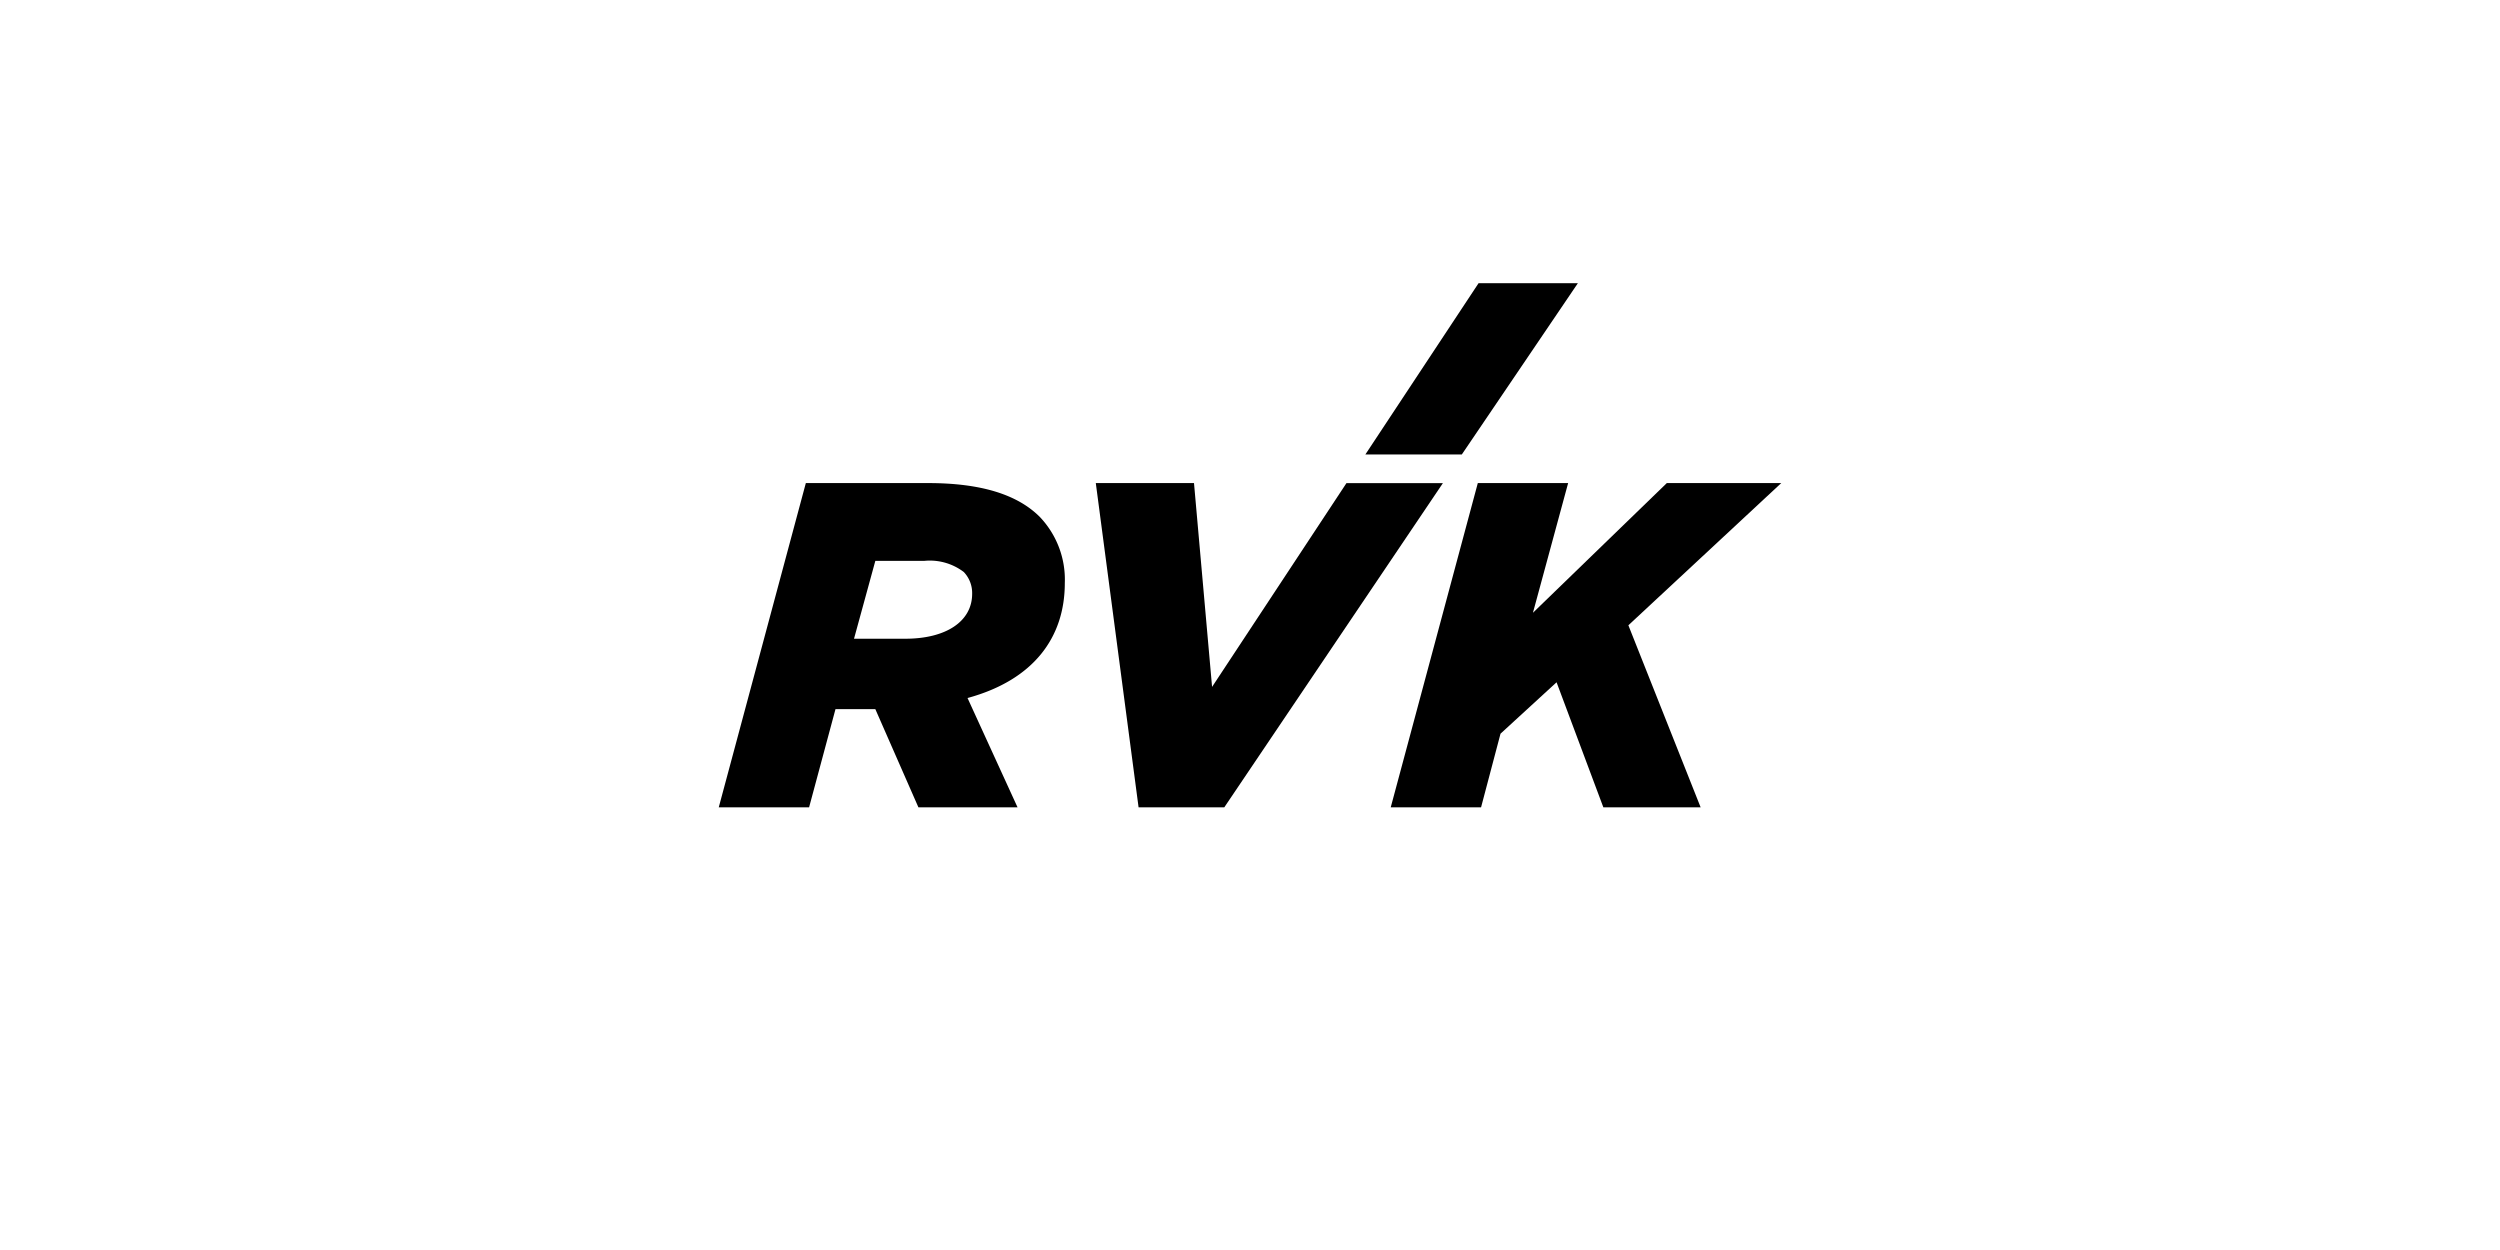 <svg id="Artwork" xmlns="http://www.w3.org/2000/svg" width="200" height="100" viewBox="0 0 200 100">
  <g>
    <path d="M72.435,51.098c3.224,0,5.337-1.371,5.337-3.595a2.435,2.435,0,0,0-.668-1.741,4.488,4.488,0,0,0-3.186-.89H70.026l-1.705,6.227Zm-7.968-12.452h9.784c4.336,0,7.19.964,8.931,2.705a7.265,7.265,0,0,1,2.002,5.3c0,4.336-2.484,7.745-7.782,9.191l4.002,8.745h-7.931l-3.447-7.856H66.839l-2.112,7.856H57.5Z"/>
    <polygon points="118.285 22.657 109.229 36.358 116.946 36.357 126.229 22.657 118.285 22.657"/>
    <polygon points="133.346 38.646 122.635 49.022 125.451 38.646 118.225 38.646 111.258 64.587 118.485 64.587 120.041 58.695 124.525 54.582 128.268 64.587 136.051 64.587 130.27 50.023 142.5 38.646 133.346 38.646"/>
    <polygon points="97.943 64.587 115.432 38.651 107.715 38.652 96.966 54.952 95.52 38.646 87.664 38.646 91.086 64.587 97.943 64.587"/>
  </g>
</svg>
